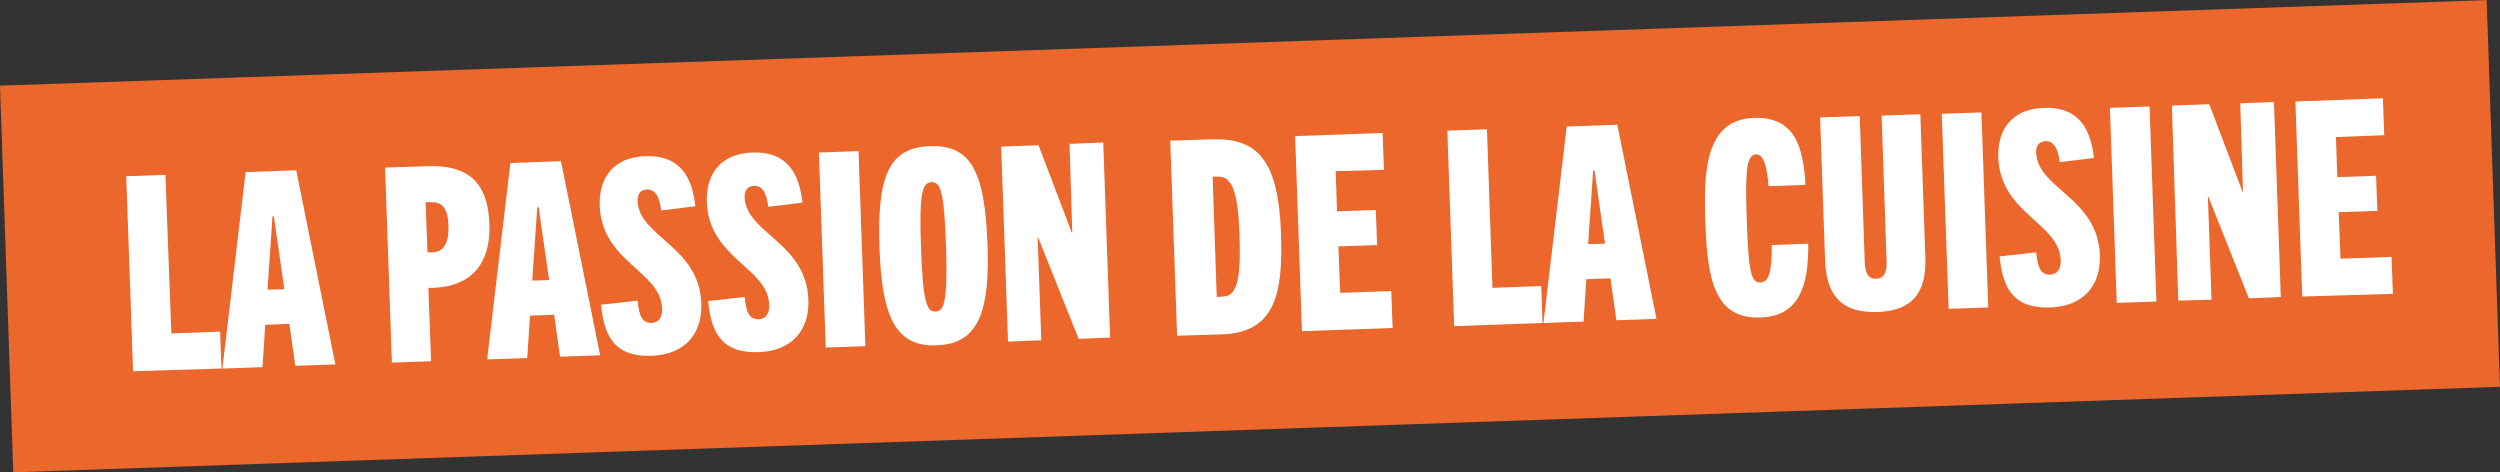 <svg id="Calque_1" data-name="Calque 1" xmlns="http://www.w3.org/2000/svg" viewBox="0 0 548.6 103.65"><rect x="0" y="0" width="548.6" height="103.65" fill="#333333" stroke="none"/><defs><style>.cls-1{fill:#eb672c;}.cls-2{fill:#fff;}</style></defs><rect class="cls-1" x="1.7" y="9.8" width="546" height="84.9" transform="translate(-2.04 9.06) rotate(-1.97)"/><path class="cls-2" d="M29.6,81.9,28.1,39.1l8.6-.3L38,73.6l10.7-.4.3,8.1Z" transform="translate(-0.4 -0.43)"/><path class="cls-2" d="M65.2,80.7l-1.3-9.2-5.3.2L58,81l-8.8.3,5.1-43.1,11.1-.4L74,80.4ZM59.1,64l3.7-.1-2.3-16h-.3Z" transform="translate(-0.4 -0.43)"/><path class="cls-2" d="M86.4,80,84.9,37.2l9.5-.3c8.5-.3,13.1,3.4,13.4,12.7.3,8.4-3.7,13.7-12.4,14h-1L95,79.7Zm9.1-24.2c1.8-.1,3.5-1.5,3.3-5.9-.1-4.2-1.7-5.1-3.7-5.1H93.8l.4,11Z" transform="translate(-0.4 -0.43)"/><path class="cls-2" d="M123.3,78.7,122,69.5l-5.3.2-.6,9.3-8.8.3,5.1-43.1,11.1-.4,8.6,42.6ZM117.2,62l3.7-.1-2.3-16h-.3Z" transform="translate(-0.4 -0.43)"/><path class="cls-2" d="M145.5,46.6c-.3-2.2-.9-4.6-3.1-4.6-1.6.1-2.1,1.1-2.1,2.5.3,8,13.6,9.9,14,22.6.2,6.8-3.8,11.1-10.8,11.4-7.9.3-10.5-3.8-11.2-11.2l8-.9c.4,3.3.9,4.9,3.1,4.9,1.5-.1,2.4-1.2,2.3-3.2-.3-8.2-13.2-10.1-13.7-22.5-.2-6.3,3.1-10.6,9.9-10.9,8.1-.3,10.4,5,11.1,11Z" transform="translate(-0.4 -0.43)"/><path class="cls-2" d="M169,45.8c-.3-2.2-.9-4.6-3.1-4.6-1.6.1-2.1,1.1-2.1,2.5.3,8,13.6,9.9,14,22.6.2,6.8-3.8,11.1-10.8,11.4-7.9.3-10.5-3.8-11.2-11.2l8-.9c.4,3.3.9,4.9,3.1,4.9,1.5-.1,2.4-1.2,2.3-3.2-.3-8.2-13.2-10.1-13.7-22.5-.2-6.3,3.1-10.6,9.9-10.9,8.1-.3,10.4,5,11.1,11Z" transform="translate(-0.4 -0.43)"/><path class="cls-2" d="M181.6,76.7l-1.5-42.8,8.7-.3,1.5,42.8Z" transform="translate(-0.4 -0.43)"/><path class="cls-2" d="M193.4,54.9c-.6-16.1,2.2-22.1,11.1-22.4s12,5.4,12.6,21.5c.5,14.3-1.7,21.9-11.1,22.2C196.6,76.7,193.9,69.2,193.4,54.9Zm14.6-.5c-.4-11.5-1.1-14.1-3.2-14s-2.7,2.8-2.3,14.2c.4,12.6,1.4,14.3,3.2,14.2S208.4,67,208,54.4Z" transform="translate(-0.4 -0.43)"/><path class="cls-2" d="M237.1,74.8l-8.9-22.3h-.1l.8,22.6-7.3.3-1.5-42.8,8.2-.3,7.3,19.2h.1L235.1,32l7.4-.3L244,74.5Z" transform="translate(-0.4 -0.43)"/><path class="cls-2" d="M258.7,74.1l-1.5-42.8,9.1-.3c9.8-.3,14.6,4.2,15.2,20.5.5,13.4-1.3,21.9-12.9,22.3Zm10.1-8.6c3.2-.1,3.9-4.1,3.6-13.7-.4-11.2-2.3-12.7-5-12.6h-.9l.9,26.4Z" transform="translate(-0.4 -0.43)"/><path class="cls-2" d="M286.1,73.1l-1.5-42.8,19.2-.7.3,8.1-10.6.3.3,8.8,8.5-.3.3,7.7-8.5.3.4,10.2,11.2-.4.3,8.1Z" transform="translate(-0.4 -0.43)"/><path class="cls-2" d="M319.5,72,318,29.1l8.7-.3,1.2,34.8,10.7-.4.3,8.1Z" transform="translate(-0.4 -0.43)"/><path class="cls-2" d="M355.1,70.7l-1.3-9.2-5.3.2-.6,9.3-8.8.3,5.1-43.1,11.1-.4,8.6,42.6ZM348.9,54l3.7-.1-2.3-16H350Z" transform="translate(-0.4 -0.43)"/><path class="cls-2" d="M397.2,53.9c.1,8.7-1.7,15.9-10.4,16.2-10.3.4-11.8-8.5-12.2-21.6-.3-9.8-.2-21.8,10.6-22.2,9.1-.3,10.9,6.3,11.4,14.7l-8.1.3c-.3-4-1-7-2.7-7-2,.1-2.5,2.9-2.1,13.9.4,12.5,1,14.3,3.1,14.2s2.4-3.4,2.4-8.2Z" transform="translate(-0.4 -0.43)"/><path class="cls-2" d="M413.3,25.8l8.5-.3,1.1,31.4c.3,8.1-3.2,11.8-10.6,12s-11.1-3.2-11.4-11.3l-1.1-31.4,8.7-.3L409.6,58c.1,2.7,1,3.7,2.5,3.6s2.4-1,2.3-3.8Z" transform="translate(-0.4 -0.43)"/><path class="cls-2" d="M428,68.2l-1.5-42.8,8.7-.3,1.5,42.8Z" transform="translate(-0.4 -0.43)"/><path class="cls-2" d="M452.4,36c-.3-2.2-.9-4.6-3.1-4.6-1.6.1-2.1,1.1-2.1,2.5.3,8,13.6,9.9,14,22.6.2,6.8-3.8,11.1-10.8,11.4-7.9.3-10.5-3.8-11.2-11.2l8-.9c.4,3.3.9,4.9,3.1,4.9,1.5-.1,2.4-1.2,2.3-3.2-.3-8.2-13.2-10.1-13.7-22.5-.2-6.3,3.1-10.6,9.9-10.9,8.1-.3,10.4,5,11.1,11Z" transform="translate(-0.4 -0.43)"/><path class="cls-2" d="M464.9,66.9l-1.5-42.8,8.7-.3,1.5,42.8Z" transform="translate(-0.4 -0.43)"/><path class="cls-2" d="M493.9,65.9,485,43.6h-.1l.8,22.6-7.3.2L477,23.6l8.2-.3,7.3,19.2h.1L492,23.1l7.4-.3,1.5,42.8Z" transform="translate(-0.4 -0.43)"/><path class="cls-2" d="M505.6,65.5l-1.5-42.8,19.2-.7.3,8.1-10.6.4.3,8.8,8.5-.3.3,7.7-8.5.3.4,10.2,11.2-.4.3,8.1Z" transform="translate(-0.4 -0.43)"/></svg>